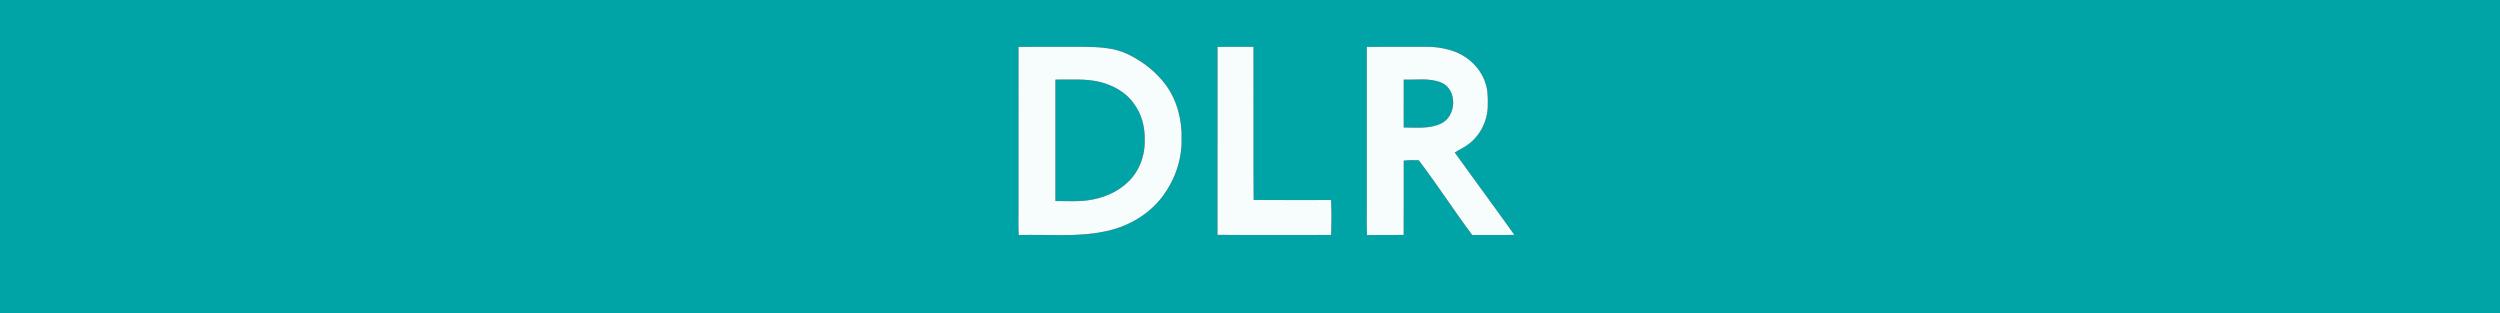 <?xml version="1.0" encoding="UTF-8" ?>
<!DOCTYPE svg PUBLIC "-//W3C//DTD SVG 1.1//EN" "http://www.w3.org/Graphics/SVG/1.1/DTD/svg11.dtd">
<svg width="1292pt" height="162pt" viewBox="0 0 1292 162" version="1.1" xmlns="http://www.w3.org/2000/svg">
<rect x="0" y="0" width="1292" height="162" fill="#333333" stroke="none"/>
<g id="#00a4a6ff">
<path fill="#00a4a6" opacity="1.00" d=" M 0.00 0.00 L 1292.00 0.00 L 1292.00 162.00 L 0.00 162.00 L 0.00 0.00 M 526.37 24.23 C 526.32 52.48 526.36 80.74 526.35 109.00 C 526.39 113.16 526.21 117.33 526.49 121.48 C 541.29 121.01 556.30 122.68 570.91 119.63 C 581.79 117.44 592.17 111.91 599.34 103.34 C 606.56 94.63 610.86 83.37 610.64 72.00 C 610.94 62.01 608.33 51.75 602.32 43.66 C 597.27 36.97 590.48 31.71 582.96 28.06 C 575.86 24.59 567.76 24.28 560.00 24.19 C 548.79 24.20 537.58 24.13 526.37 24.23 M 629.22 24.22 C 629.20 56.60 629.25 88.99 629.20 121.37 C 648.77 121.54 668.34 121.44 687.92 121.42 C 688.13 115.41 688.19 109.38 687.89 103.37 C 674.56 103.37 661.22 103.44 647.88 103.33 C 647.71 76.96 647.89 50.58 647.80 24.20 C 641.60 24.17 635.41 24.15 629.22 24.22 M 706.36 24.23 C 706.33 52.49 706.36 80.74 706.35 109.00 C 706.38 113.16 706.22 117.32 706.48 121.48 C 712.79 121.40 719.10 121.51 725.41 121.41 C 725.50 108.61 725.43 95.81 725.44 83.00 C 728.00 82.71 730.58 82.75 733.16 82.78 C 742.78 95.37 751.34 108.76 760.84 121.45 C 768.10 121.41 775.36 121.55 782.62 121.36 C 772.46 107.11 762.03 93.04 751.82 78.83 C 754.02 77.33 756.51 76.32 758.64 74.71 C 764.87 70.24 768.68 62.68 768.87 55.04 C 768.96 51.05 768.99 46.95 767.73 43.11 C 765.50 35.90 759.75 30.05 752.88 27.09 C 747.85 25.07 742.42 24.14 737.01 24.19 C 726.79 24.20 716.58 24.13 706.36 24.23 Z" />
<path fill="#00a4a6" opacity="1.00" d=" M 545.44 41.13 C 553.19 41.19 561.08 40.53 568.69 42.40 C 575.52 44.17 582.17 47.88 586.20 53.83 C 590.01 59.05 591.70 65.59 591.60 71.99 C 591.82 78.92 589.76 85.99 585.38 91.42 C 580.32 97.66 572.78 101.57 564.96 103.06 C 558.54 104.40 551.94 103.89 545.44 103.89 C 545.46 82.97 545.46 62.05 545.44 41.13 Z" />
<path fill="#00a4a6" opacity="1.00" d=" M 725.44 41.13 C 731.98 41.36 738.91 40.11 745.10 42.78 C 753.33 46.52 752.73 60.10 744.77 63.83 C 738.76 66.73 731.88 65.88 725.43 65.89 C 725.46 57.64 725.45 49.38 725.44 41.13 Z" />
</g>
<g id="#f7fdfdff">
<path fill="#f7fdfd" opacity="1.00" d=" M 526.37 24.23 C 537.58 24.13 548.79 24.20 560.00 24.19 C 567.76 24.28 575.86 24.59 582.96 28.06 C 590.48 31.71 597.27 36.97 602.32 43.66 C 608.33 51.75 610.94 62.01 610.64 72.00 C 610.86 83.37 606.56 94.63 599.34 103.34 C 592.17 111.91 581.79 117.44 570.91 119.63 C 556.30 122.68 541.29 121.01 526.49 121.48 C 526.21 117.33 526.39 113.16 526.35 109.00 C 526.36 80.74 526.32 52.48 526.37 24.23 M 545.44 41.13 C 545.46 62.05 545.46 82.97 545.44 103.89 C 551.94 103.89 558.54 104.40 564.96 103.06 C 572.78 101.57 580.32 97.66 585.38 91.42 C 589.76 85.99 591.82 78.92 591.60 71.99 C 591.70 65.59 590.01 59.05 586.20 53.83 C 582.17 47.88 575.52 44.17 568.69 42.40 C 561.08 40.53 553.19 41.19 545.44 41.13 Z" />
<path fill="#f7fdfd" opacity="1.00" d=" M 629.22 24.22 C 635.41 24.15 641.60 24.17 647.80 24.20 C 647.89 50.58 647.71 76.96 647.88 103.33 C 661.22 103.44 674.56 103.37 687.89 103.37 C 688.19 109.38 688.13 115.41 687.92 121.42 C 668.34 121.44 648.77 121.54 629.20 121.37 C 629.25 88.99 629.20 56.60 629.22 24.22 Z" />
<path fill="#f7fdfd" opacity="1.00" d=" M 706.36 24.23 C 716.58 24.13 726.79 24.20 737.01 24.19 C 742.42 24.14 747.85 25.07 752.88 27.09 C 759.75 30.05 765.50 35.90 767.73 43.11 C 768.99 46.95 768.96 51.05 768.87 55.04 C 768.68 62.68 764.87 70.24 758.64 74.71 C 756.51 76.32 754.02 77.33 751.82 78.83 C 762.03 93.04 772.46 107.11 782.62 121.36 C 775.36 121.55 768.10 121.41 760.84 121.45 C 751.34 108.76 742.78 95.37 733.16 82.78 C 730.58 82.75 728.00 82.71 725.44 83.00 C 725.43 95.81 725.50 108.61 725.41 121.41 C 719.10 121.51 712.79 121.40 706.48 121.48 C 706.22 117.32 706.38 113.16 706.35 109.00 C 706.36 80.74 706.33 52.49 706.36 24.23 M 725.44 41.13 C 725.45 49.38 725.46 57.64 725.43 65.89 C 731.88 65.88 738.76 66.73 744.77 63.83 C 752.73 60.10 753.33 46.52 745.10 42.78 C 738.91 40.11 731.98 41.36 725.44 41.13 Z" />
</g>
</svg>
